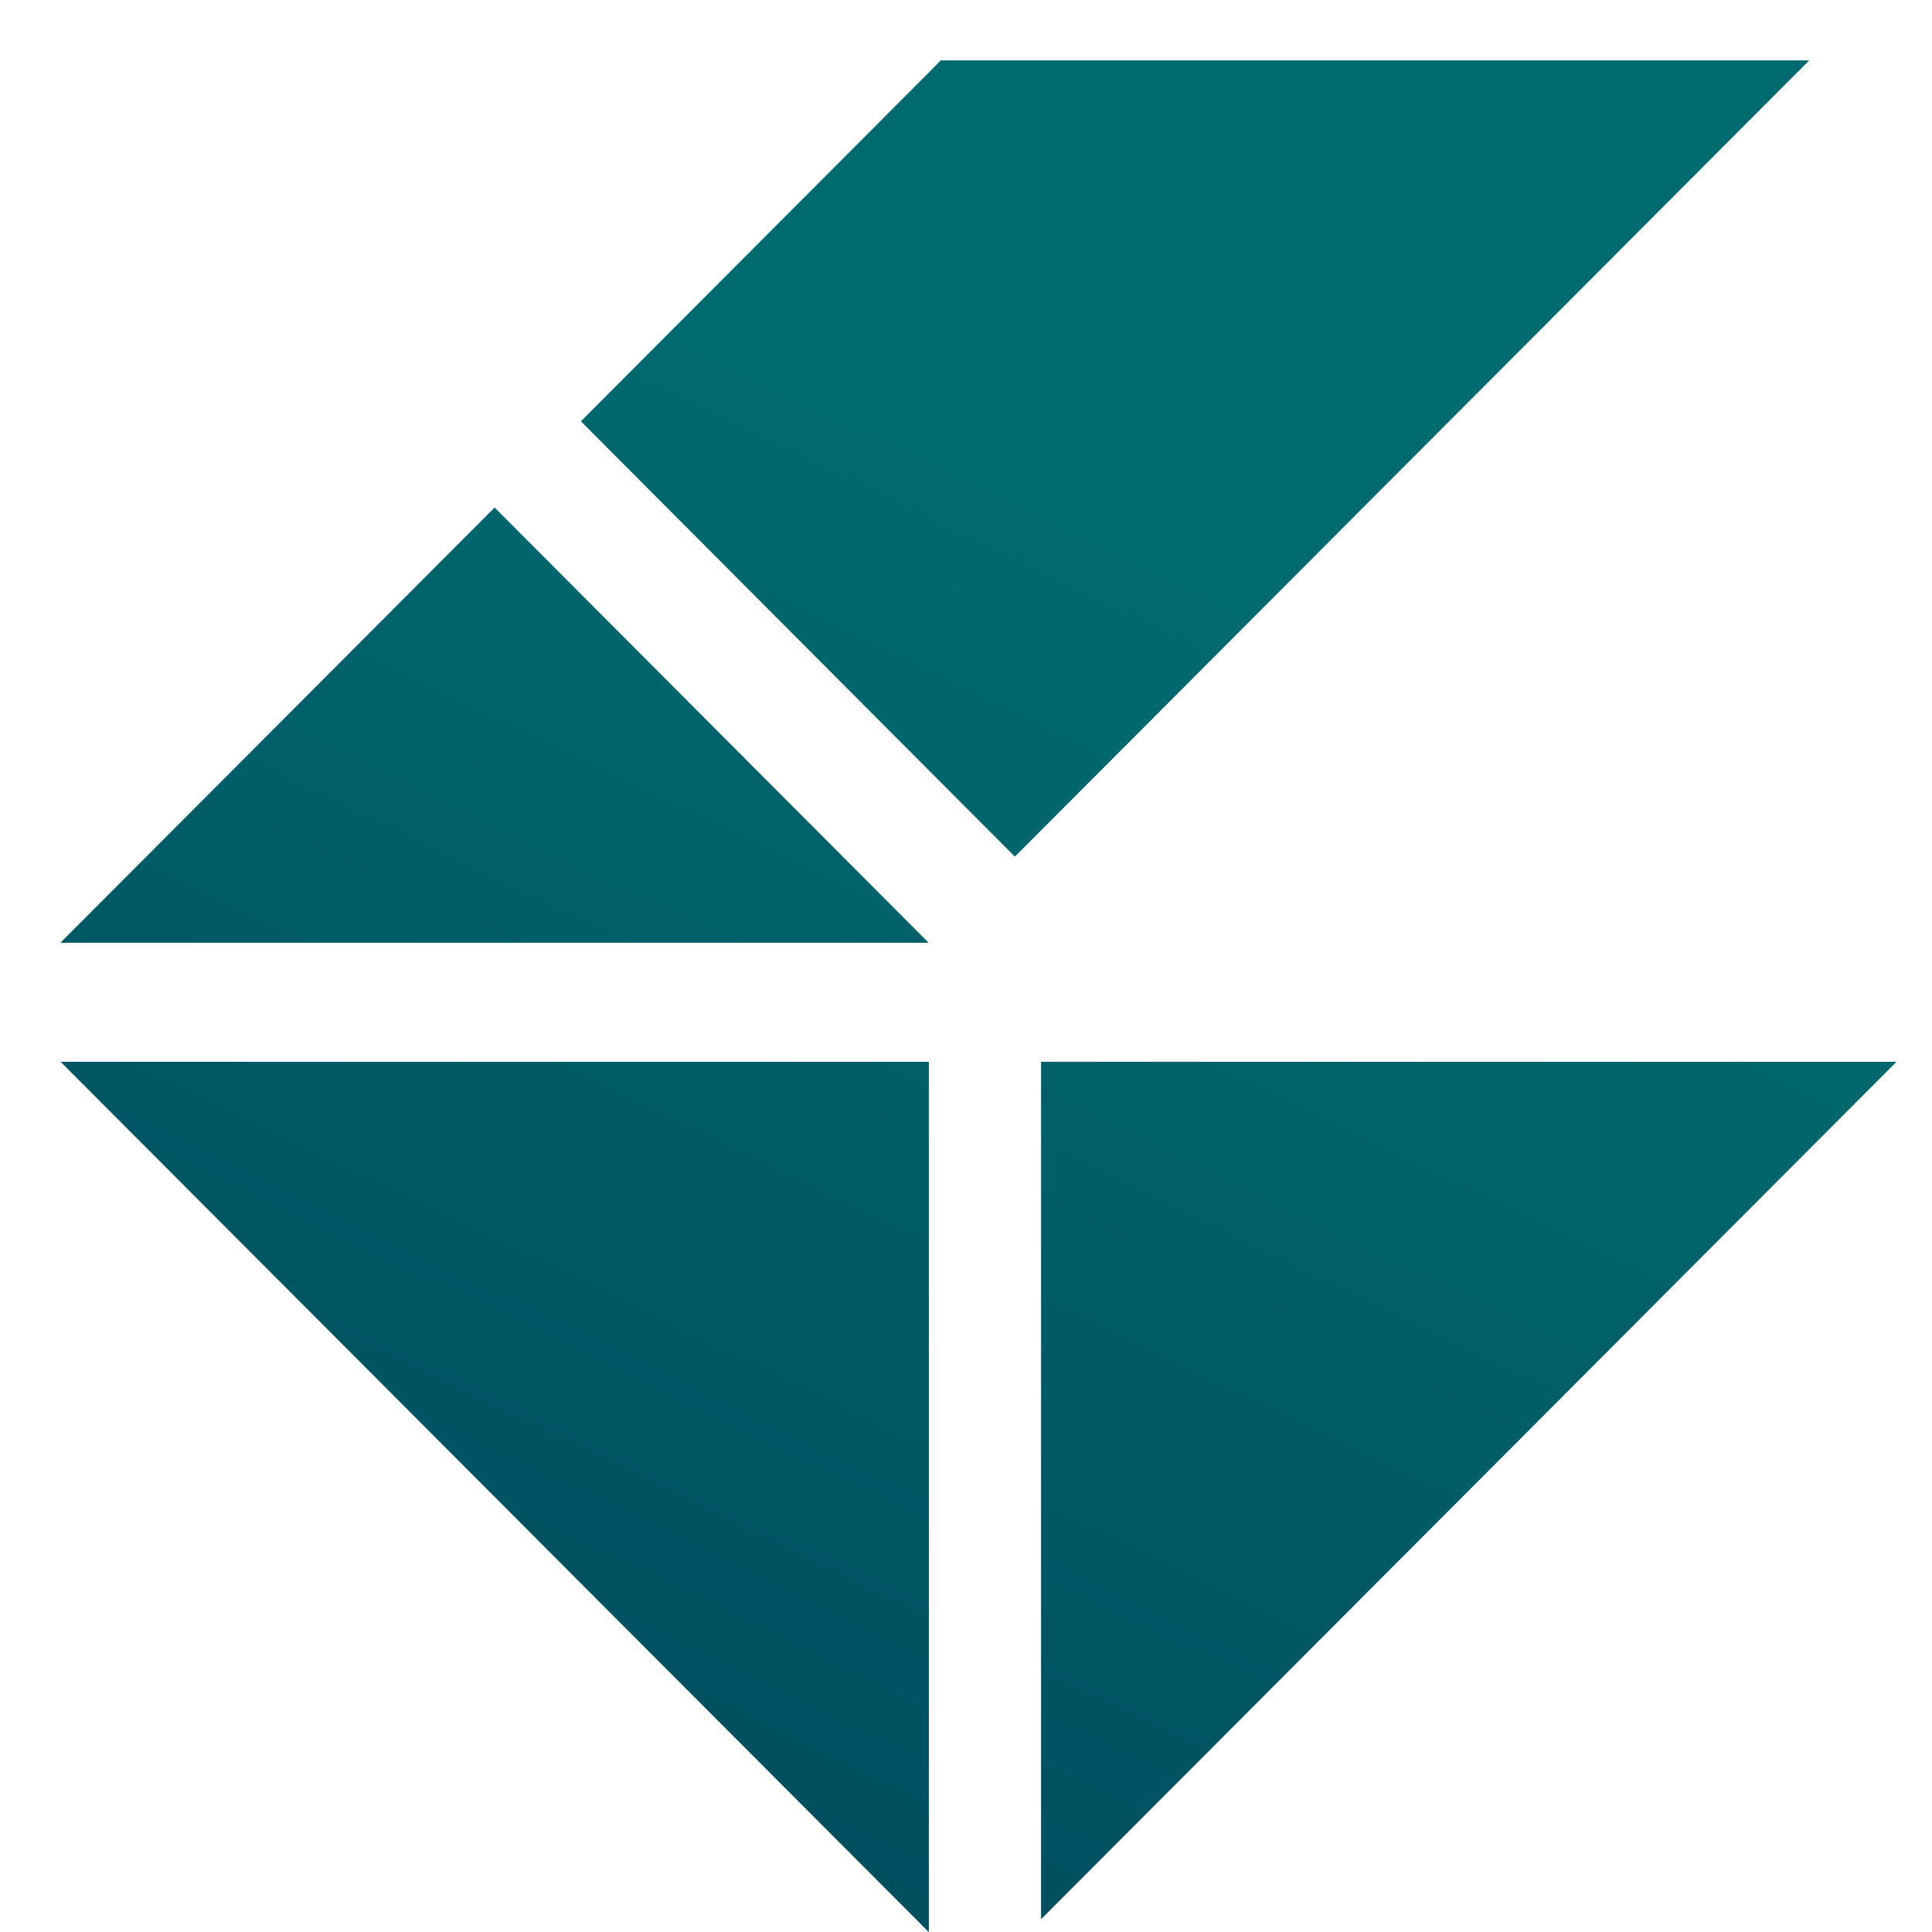 <svg width="256" height="256" viewBox="0 0 256 256" fill="none" xmlns="http://www.w3.org/2000/svg">
<g clip-path="url(#clip0_634_32101)">
<path d="M123.055 124.924H8L65.537 67.25L123.055 124.924Z" fill="url(#paint0_linear_634_32101)"/>
<path d="M251.299 140.688L137.945 254.311V140.688H251.299Z" fill="url(#paint1_linear_634_32101)"/>
<path d="M123.078 140.688V256.017L8.023 140.688H123.078Z" fill="url(#paint2_linear_634_32101)"/>
<path d="M239.733 8L134.477 113.507L76.969 55.824L123.063 9.62L124.65 8H239.733Z" fill="url(#paint3_linear_634_32101)"/>
</g>
<defs>
<linearGradient id="paint0_linear_634_32101" x1="102.561" y1="47.966" x2="24.332" y2="209.763" gradientUnits="userSpaceOnUse">
<stop stop-color="#006B6F"/>
<stop offset="1" stop-color="#004E5F"/>
</linearGradient>
<linearGradient id="paint1_linear_634_32101" x1="213.427" y1="101.597" x2="135.198" y2="263.394" gradientUnits="userSpaceOnUse">
<stop stop-color="#006B6F"/>
<stop offset="1" stop-color="#004E5F"/>
</linearGradient>
<linearGradient id="paint2_linear_634_32101" x1="131.235" y1="61.849" x2="53.005" y2="223.646" gradientUnits="userSpaceOnUse">
<stop stop-color="#006B6F"/>
<stop offset="1" stop-color="#004E5F"/>
</linearGradient>
<linearGradient id="paint3_linear_634_32101" x1="141.546" y1="66.836" x2="63.317" y2="228.634" gradientUnits="userSpaceOnUse">
<stop stop-color="#006B6F"/>
<stop offset="1" stop-color="#004E5F"/>
</linearGradient>
<clipPath id="clip0_634_32101">
<rect width="256" height="256" fill="white"/>
</clipPath>
</defs>
</svg>
